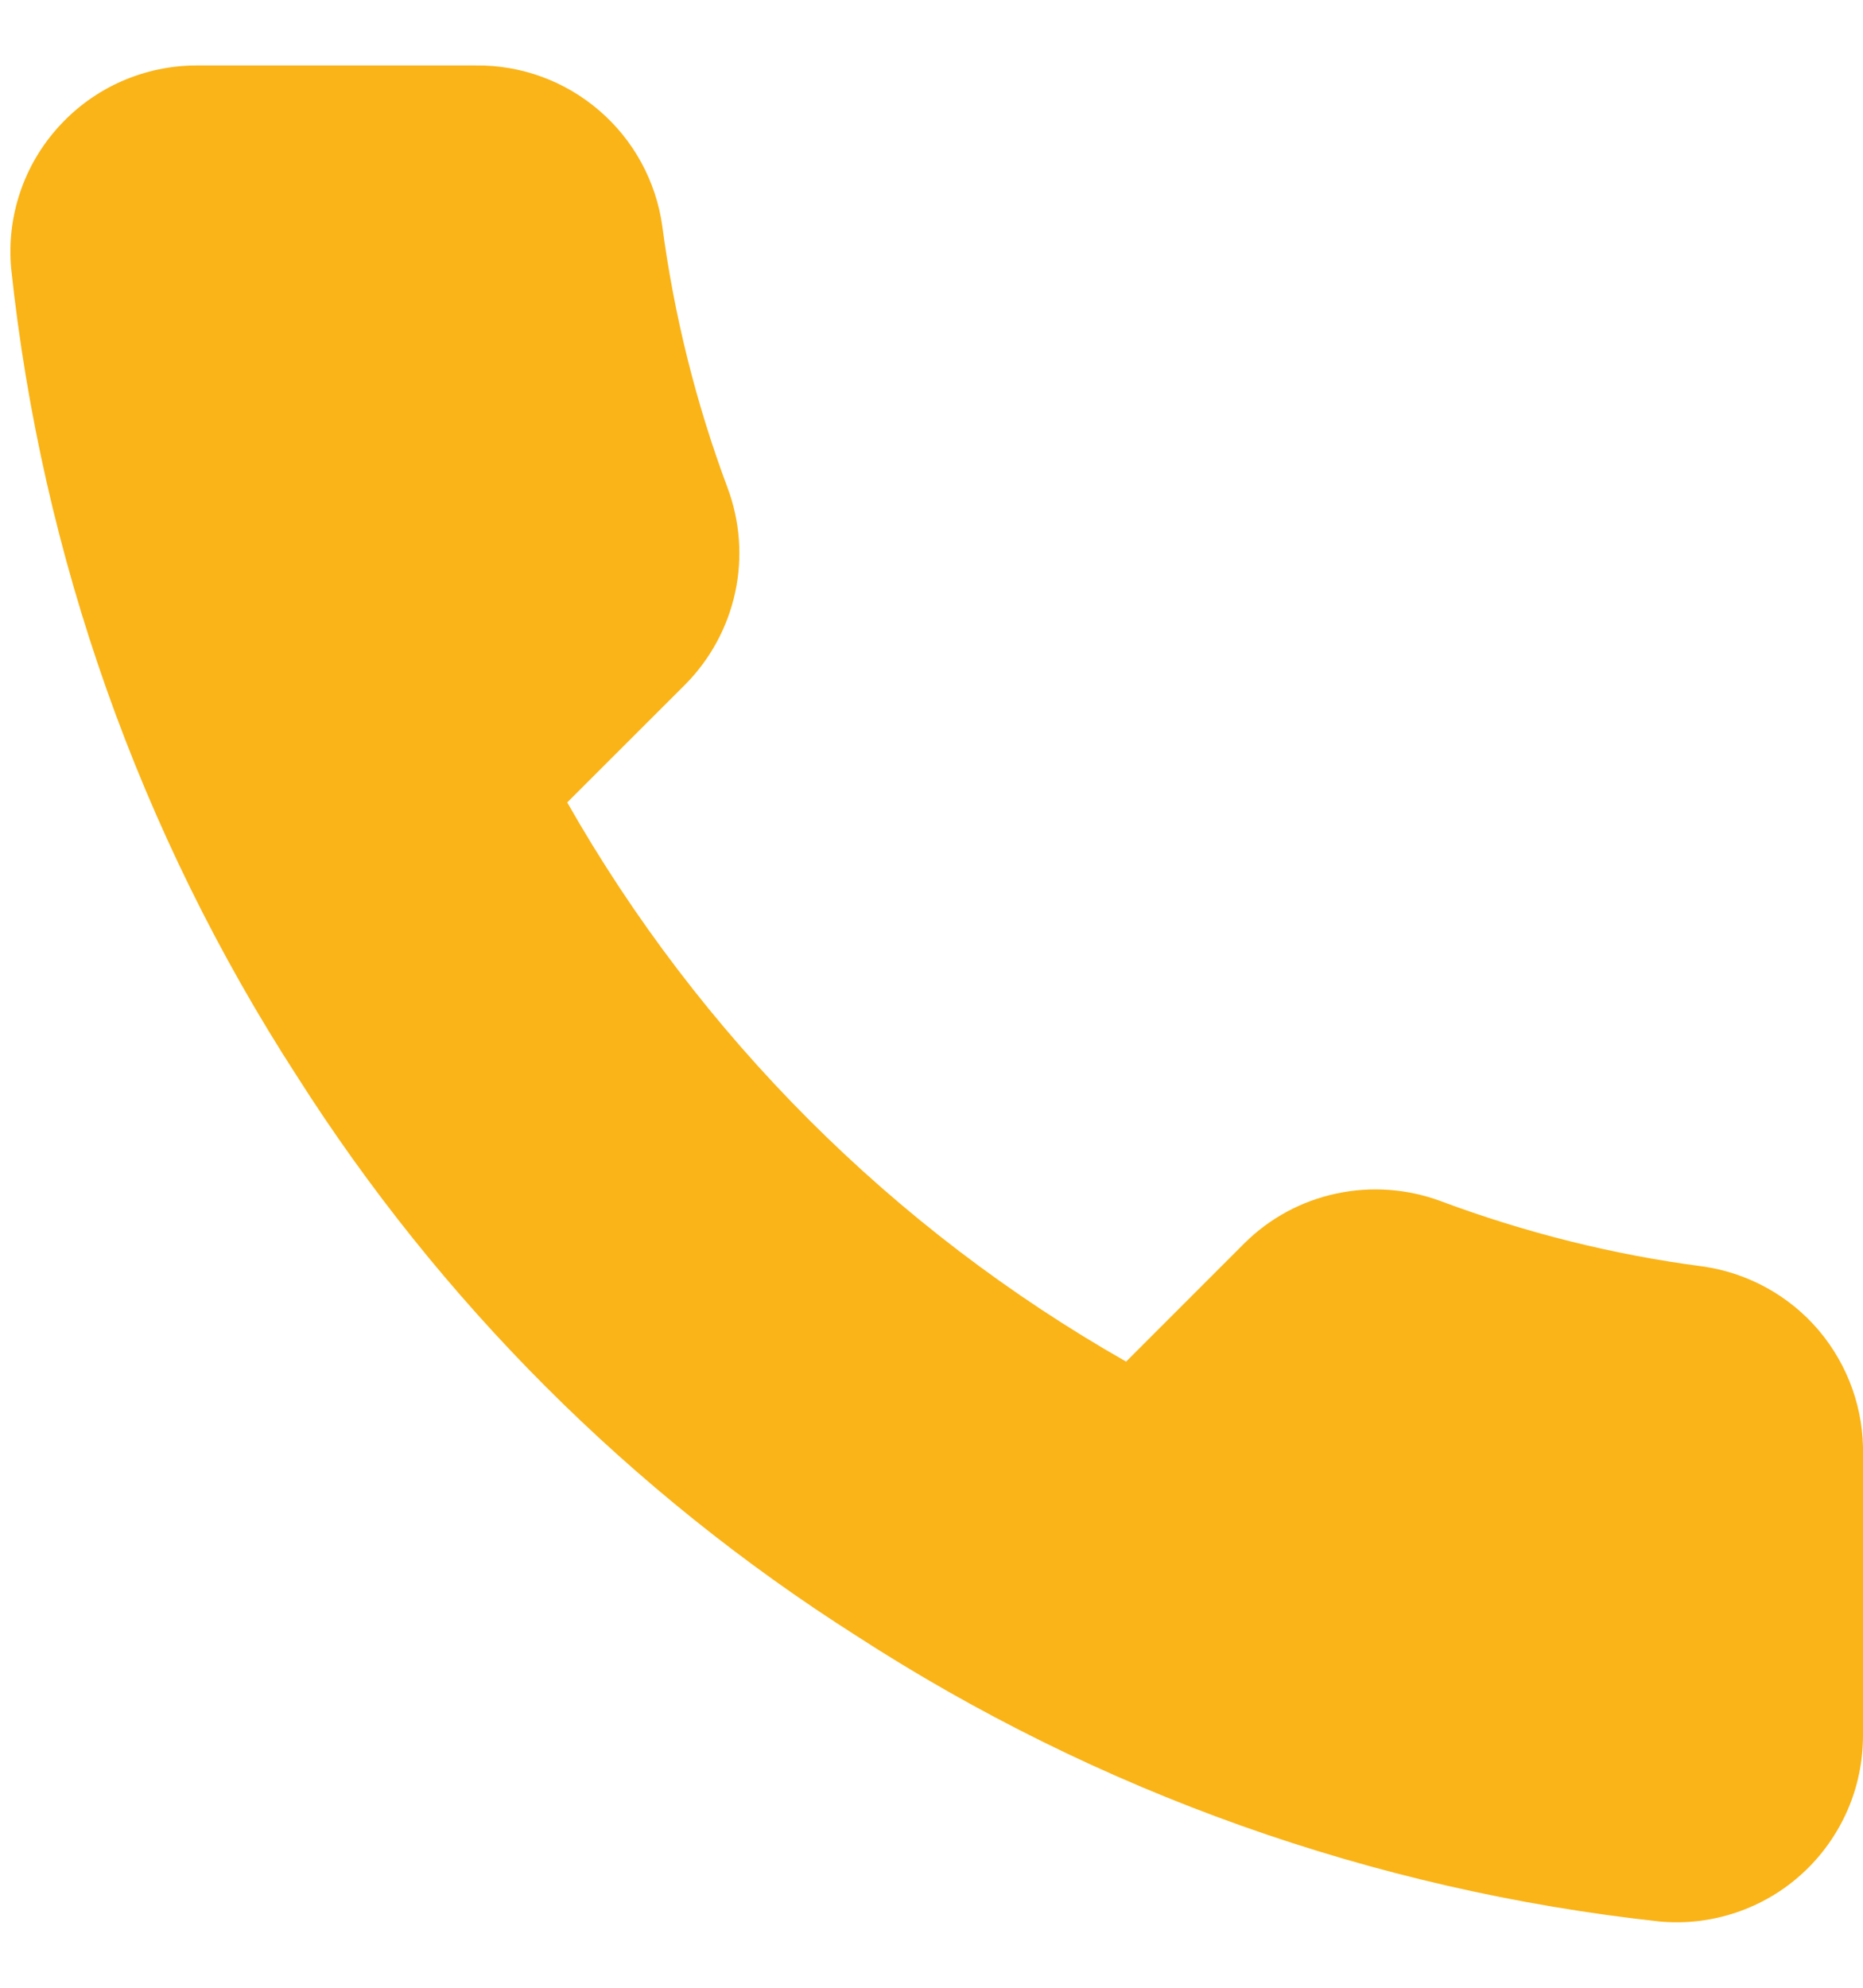 <?xml version="1.0" encoding="UTF-8"?>
<svg xmlns="http://www.w3.org/2000/svg" width="15" height="16" viewBox="0 0 15 16" fill="none">
  <path d="M15 11.717V13.967C15 14.176 14.958 14.383 14.874 14.574C14.79 14.765 14.668 14.937 14.514 15.078C14.36 15.22 14.178 15.327 13.98 15.394C13.782 15.461 13.573 15.486 13.365 15.467C11.057 15.216 8.84 14.428 6.892 13.165C5.08 12.013 3.544 10.477 2.392 8.664C1.125 6.708 0.336 4.48 0.09 2.162C0.071 1.955 0.095 1.746 0.162 1.548C0.228 1.351 0.335 1.17 0.476 1.016C0.616 0.862 0.787 0.739 0.977 0.655C1.168 0.571 1.374 0.527 1.582 0.527H3.832C4.196 0.523 4.549 0.652 4.825 0.89C5.101 1.127 5.281 1.457 5.332 1.817C5.427 2.537 5.603 3.244 5.857 3.924C5.958 4.193 5.98 4.485 5.92 4.765C5.86 5.046 5.721 5.303 5.52 5.507L4.567 6.459C5.635 8.337 7.189 9.892 9.067 10.96L10.02 10.007C10.223 9.805 10.481 9.666 10.761 9.607C11.042 9.547 11.334 9.569 11.602 9.669C12.283 9.923 12.989 10.1 13.71 10.194C14.074 10.246 14.407 10.429 14.645 10.71C14.882 10.991 15.009 11.349 15 11.717Z" fill="#FAB417"></path>
</svg>
